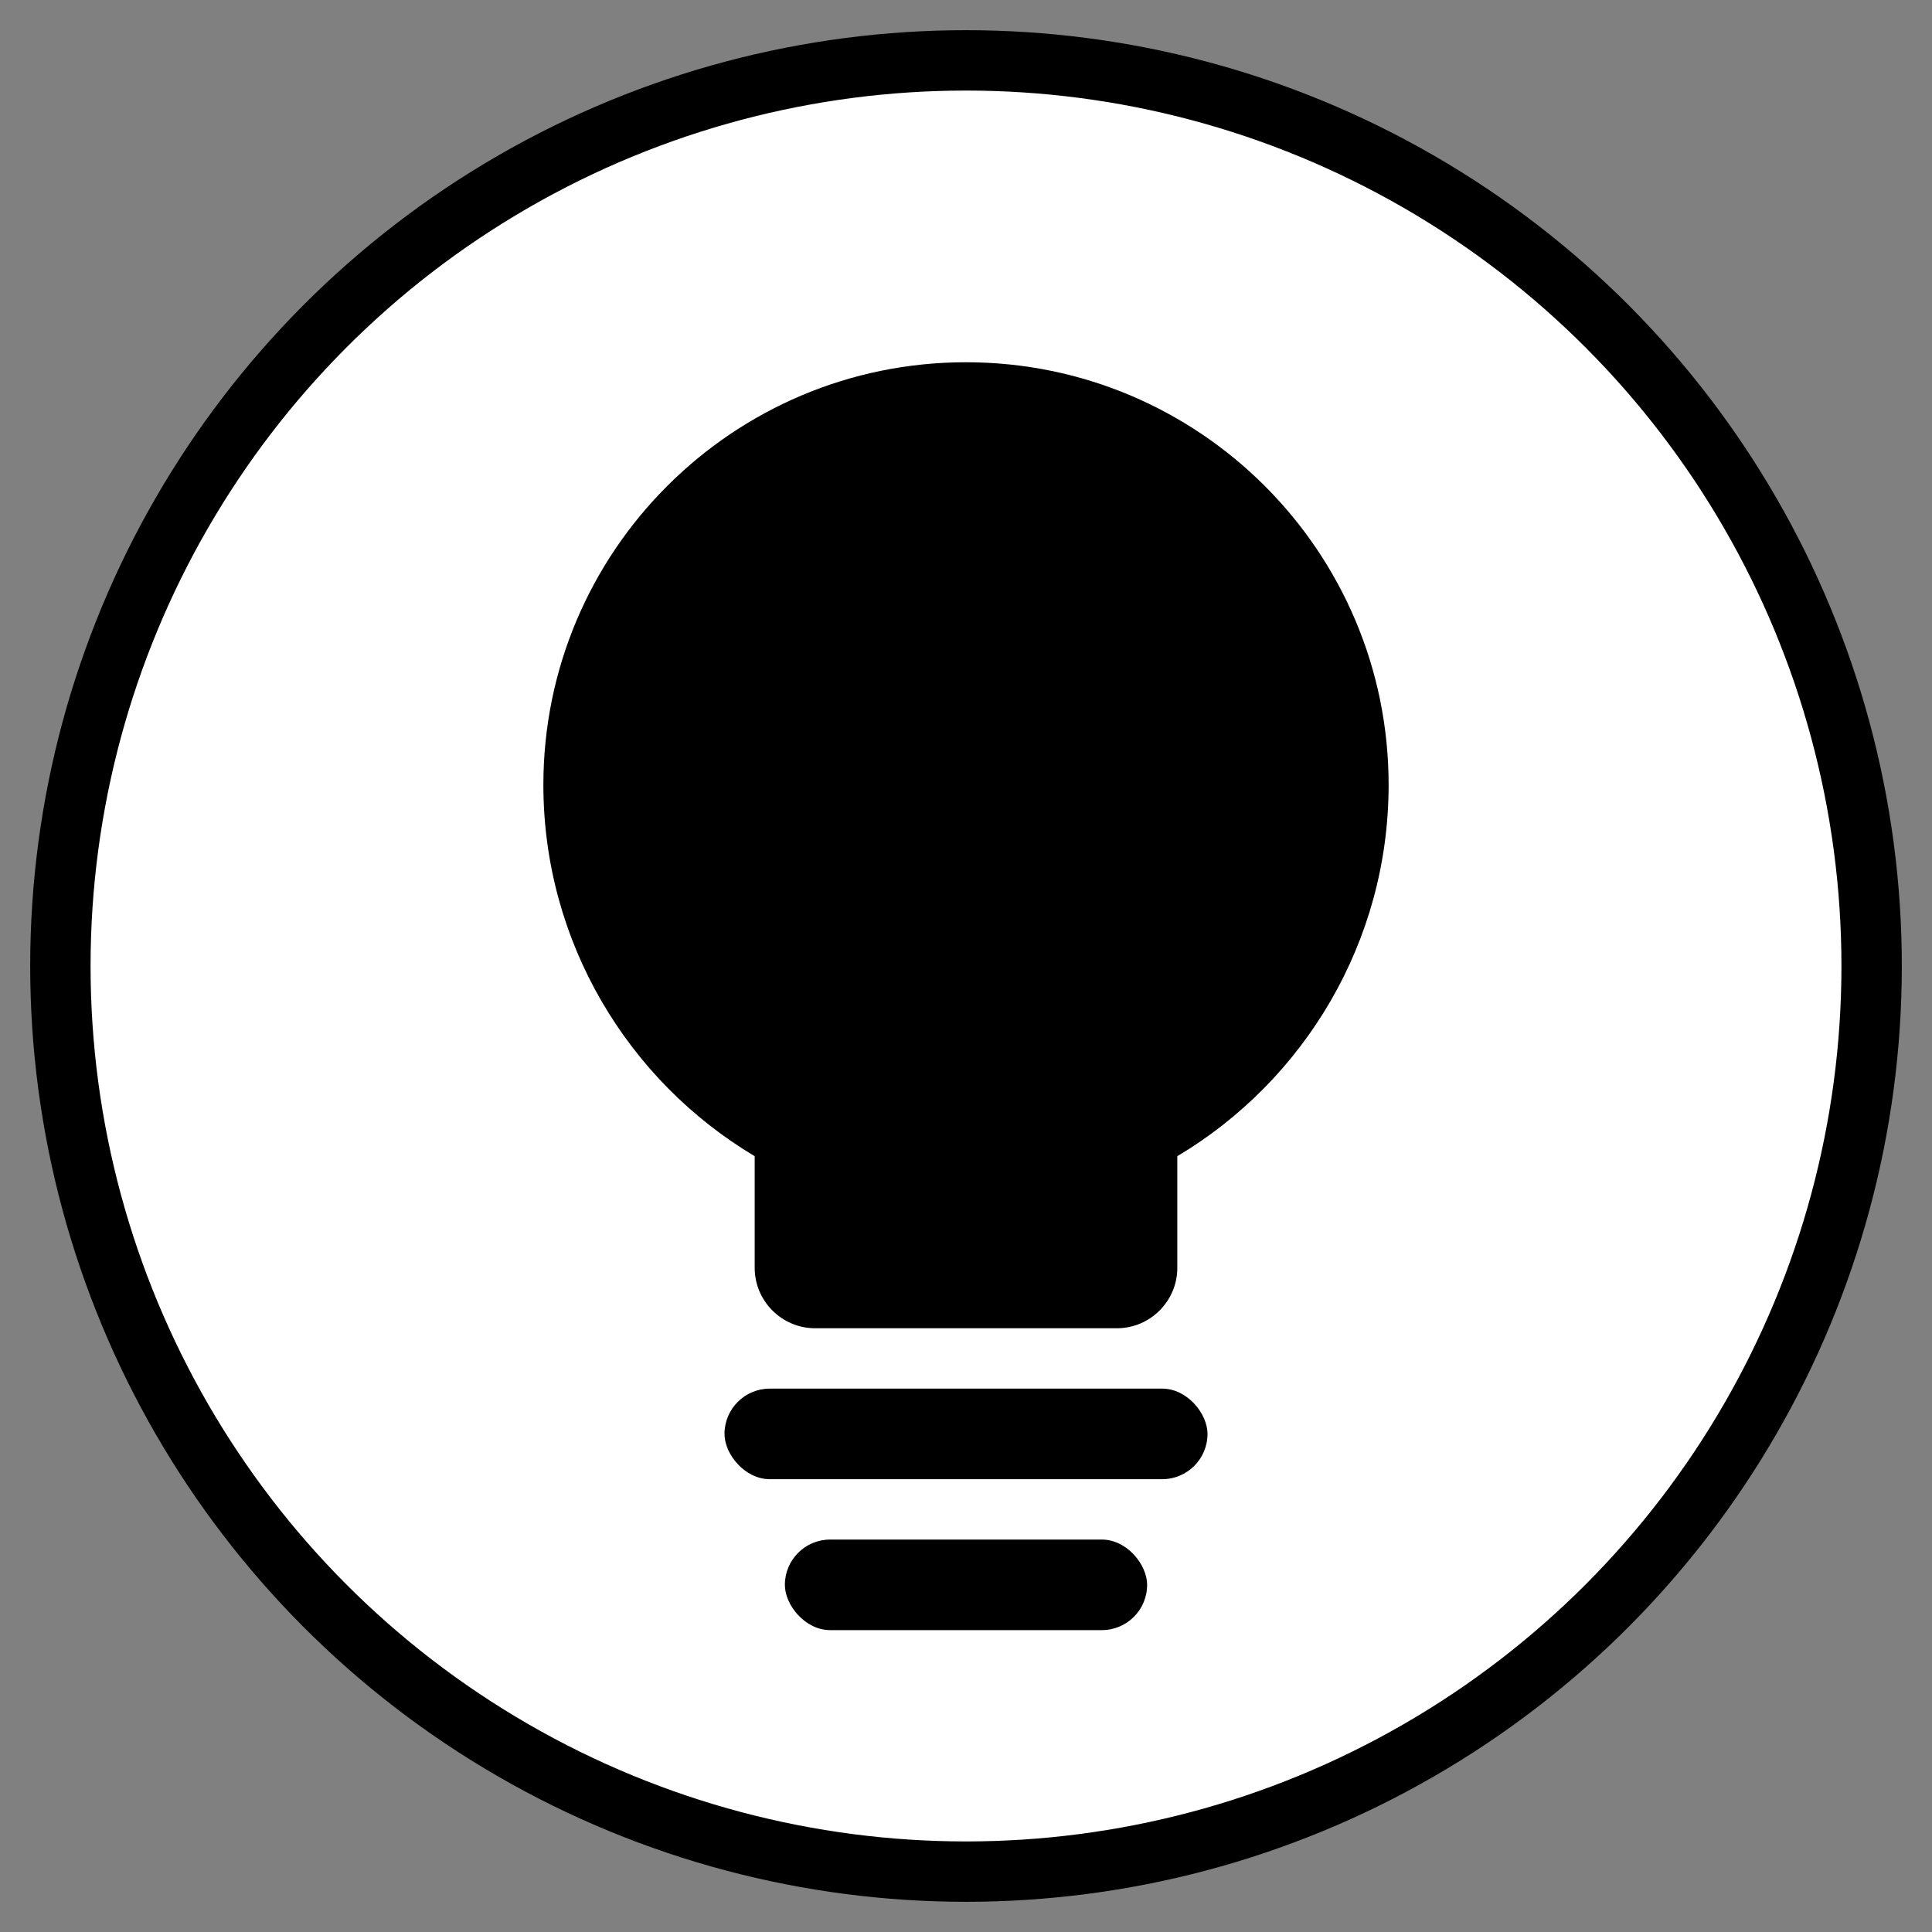 <svg xmlns="http://www.w3.org/2000/svg" viewBox="0 0 64 64" fill="none">
  <rect x="0" y="0" width="64" height="64" fill="#808080" stroke="none"/>
  <circle cx="32" cy="32" r="30" fill="white" stroke="black" stroke-width="2"/>
  <path d="M32 12C24.268 12 18 18.268 18 26c0 5.2 2.8 9.8 7 12.3V42c0 1.1.9 2 2 2h10c1.1 0 2-.9 2-2v-3.7c4.2-2.5 7-7.1 7-12.3 0-7.732-6.268-14-14-14z" fill="black"/>
  <rect x="24" y="46" width="16" height="3" rx="1.5" fill="black"/>
  <rect x="26" y="51" width="12" height="3" rx="1.5" fill="black"/>
</svg>
